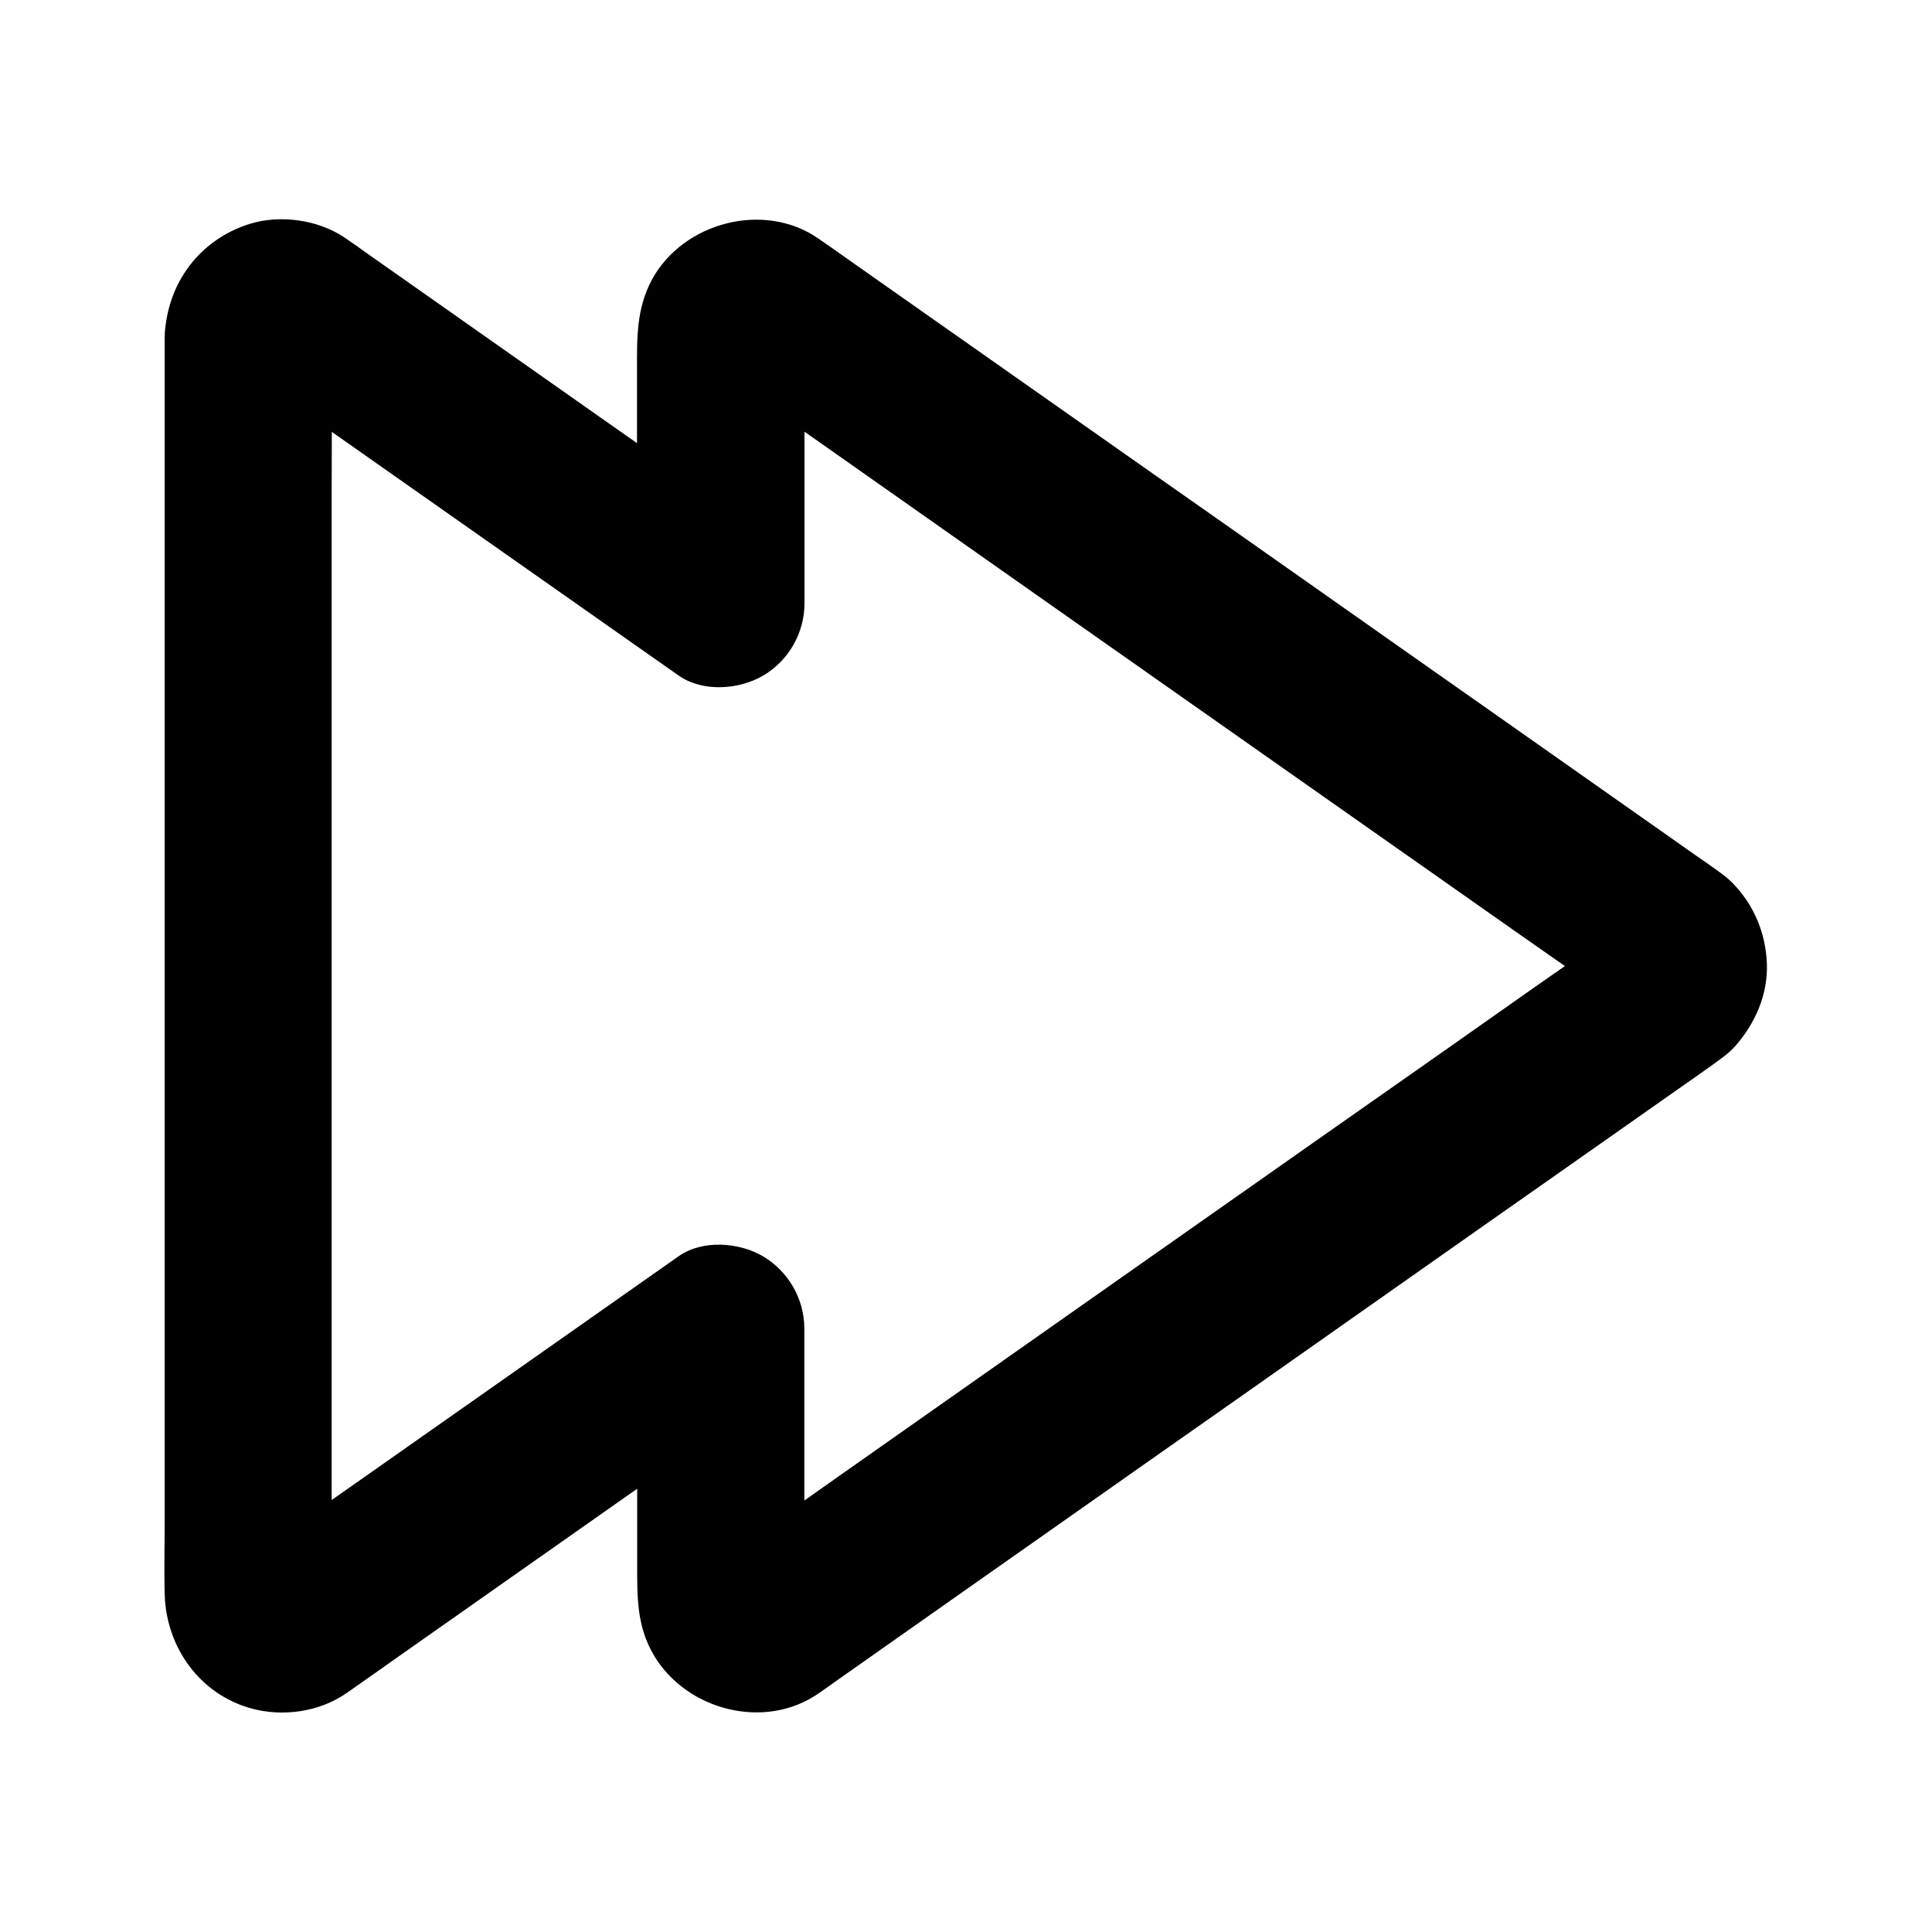 <?xml version="1.0" encoding="UTF-8"?>
<!-- Uploaded to: ICON Repo, www.svgrepo.com, Generator: ICON Repo Mixer Tools -->
<svg fill="#000000" width="800px" height="800px" version="1.1" viewBox="144 144 512 512" xmlns="http://www.w3.org/2000/svg">
 <path d="m187.65 233.31v18.156 46.887 64.059 70.109 65.094 48.461c0 6.84-0.195 13.676 0 20.516 0.395 13.922 9.25 26.371 22.926 30.16 8.363 2.312 18.105 0.934 25.289-4.082 4.379-3.051 8.758-6.148 13.137-9.25 17.613-12.398 35.227-24.746 52.84-37.145 14.023-9.84 28.043-19.73 42.066-29.57 0.738-0.543 1.477-1.031 2.262-1.574-11.121-6.394-22.188-12.742-33.309-19.141v38.031 24.402c0 8.461-0.195 16.48 4.43 24.254 8.66 14.613 29.422 19.977 43.641 10.086 1.723-1.18 3.445-2.41 5.164-3.641 7.922-5.559 15.844-11.168 23.762-16.727 12.301-8.66 24.648-17.32 36.949-25.977 14.613-10.281 29.227-20.566 43.836-30.801 15.055-10.578 30.062-21.156 45.117-31.734 13.332-9.398 26.668-18.746 40.051-28.141 9.742-6.84 19.531-13.727 29.273-20.566 4.082-2.902 8.266-5.758 12.301-8.66 2.215-1.625 4.625-3.199 6.445-5.266 5.312-6.004 8.707-13.676 8.414-21.844-0.297-8.168-3.492-15.793-9.297-21.598-1.672-1.672-3.691-3-5.609-4.379-1.277-0.934-2.609-1.82-3.887-2.707-7.231-5.117-14.516-10.184-21.746-15.301-11.906-8.363-23.762-16.727-35.672-25.094-14.414-10.137-28.879-20.27-43.297-30.453-15.105-10.629-30.207-21.254-45.312-31.832-13.629-9.594-27.305-19.188-40.934-28.781-10.332-7.231-20.613-14.516-30.945-21.746-4.922-3.445-9.789-6.938-14.711-10.332-14.367-9.938-35.77-4.281-44.035 10.875-4.231 7.824-3.984 15.742-3.984 24.156v50.332 11.414c11.121-6.394 22.188-12.742 33.309-19.141-14.66-10.281-29.273-20.566-43.938-30.848-20.367-14.316-40.785-28.684-61.156-43-1.918-1.379-3.836-2.754-5.805-4.082-7.035-4.676-16.926-6.051-24.945-3.59-13.48 4.176-22.137 15.938-22.629 30.008-0.395 11.609 10.48 22.68 22.141 22.141 12.301-0.543 21.746-9.742 22.141-22.141 0-0.441 0.051-0.836 0.098-1.23-0.246 1.969-0.543 3.938-0.789 5.902 0.148-0.789 0.344-1.523 0.641-2.312-0.738 1.77-1.477 3.543-2.215 5.266 0.344-0.688 0.688-1.328 1.133-1.969-1.133 1.477-2.312 3-3.445 4.477 0.492-0.59 0.984-1.082 1.574-1.574-1.477 1.133-3 2.312-4.477 3.445 0.59-0.441 1.23-0.836 1.918-1.133-1.77 0.738-3.543 1.477-5.266 2.215 0.887-0.344 1.723-0.59 2.707-0.738-1.969 0.246-3.938 0.543-5.902 0.789 0.789-0.051 1.477-0.051 2.262 0.051-1.969-0.246-3.938-0.543-5.902-0.789 0.789 0.148 1.523 0.344 2.262 0.641-1.77-0.738-3.543-1.477-5.266-2.215 4.328 2.066 8.316 5.609 12.203 8.363 8.758 6.148 17.562 12.348 26.32 18.5 20.074 14.121 40.148 28.191 60.223 42.312 4.625 3.246 9.25 6.496 13.875 9.742 6.348 4.43 15.941 3.738 22.336 0 6.742-3.938 10.973-11.316 10.973-19.141v-62.387c0-3.148-0.246-6.394 0.098-9.496-0.246 1.969-0.543 3.938-0.789 5.902 0.148-0.789 0.344-1.523 0.641-2.312-0.738 1.77-1.477 3.543-2.215 5.266 0.344-0.688 0.688-1.328 1.133-1.969-1.133 1.477-2.312 3-3.445 4.477 0.492-0.59 0.984-1.082 1.574-1.574-1.477 1.133-3 2.312-4.477 3.445 0.59-0.441 1.23-0.836 1.918-1.133-1.77 0.738-3.543 1.477-5.266 2.215 0.887-0.344 1.723-0.59 2.707-0.738-1.969 0.246-3.938 0.543-5.902 0.789 0.789-0.051 1.477-0.051 2.262 0.051-1.969-0.246-3.938-0.543-5.902-0.789 0.789 0.148 1.523 0.344 2.262 0.641-1.77-0.738-3.543-1.477-5.266-2.215 2.707 1.277 5.164 3.445 7.625 5.164 5.707 4.035 11.465 8.07 17.172 12.055 18.844 13.285 37.738 26.52 56.582 39.805 22.879 16.09 45.805 32.176 68.684 48.266 19.875 13.973 39.703 27.898 59.582 41.871 9.594 6.742 19.238 13.383 28.734 20.223 0.297 0.195 0.59 0.441 0.887 0.641-1.477-1.133-3-2.312-4.477-3.445 0.492 0.441 0.934 0.836 1.328 1.379-1.133-1.477-2.312-3-3.445-4.477 0.492 0.688 0.887 1.328 1.23 2.117-0.738-1.77-1.477-3.543-2.215-5.266 0.297 0.789 0.492 1.523 0.641 2.312-0.246-1.969-0.543-3.938-0.789-5.902 0.098 0.789 0.098 1.574 0 2.363 0.246-1.969 0.543-3.938 0.789-5.902-0.148 0.789-0.344 1.574-0.641 2.312 0.738-1.77 1.477-3.543 2.215-5.266-0.344 0.738-0.738 1.426-1.23 2.117 1.133-1.477 2.312-3 3.445-4.477-0.441 0.492-0.836 0.934-1.328 1.379 1.477-1.133 3-2.312 4.477-3.445-7.871 5.953-16.137 11.367-24.207 17.074-18.941 13.332-37.883 26.668-56.875 39.949-22.879 16.09-45.805 32.176-68.684 48.266-19.777 13.922-39.559 27.797-59.336 41.723-9.445 6.641-18.793 13.332-28.289 19.875-0.59 0.441-1.23 0.789-1.918 1.133 1.77-0.738 3.543-1.477 5.266-2.215-0.738 0.297-1.477 0.492-2.262 0.641 1.969-0.246 3.938-0.543 5.902-0.789-0.789 0.098-1.477 0.098-2.262 0.051 1.969 0.246 3.938 0.543 5.902 0.789-0.934-0.148-1.82-0.395-2.707-0.738 1.77 0.738 3.543 1.477 5.266 2.215-0.688-0.344-1.277-0.688-1.918-1.133 1.477 1.133 3 2.312 4.477 3.445-0.59-0.492-1.082-0.984-1.574-1.574 1.133 1.477 2.312 3 3.445 4.477-0.441-0.641-0.836-1.277-1.133-1.969 0.738 1.77 1.477 3.543 2.215 5.266-0.297-0.738-0.492-1.477-0.641-2.312 0.246 1.969 0.543 3.938 0.789 5.902-0.246-2.609-0.098-5.312-0.098-7.922v-16.629-38.473-8.906c0-7.824-4.231-15.152-10.973-19.141-6.394-3.738-16.039-4.43-22.336 0-12.695 8.906-25.387 17.859-38.082 26.766-19.977 14.023-39.902 28.043-59.875 42.066-3.246 2.262-6.496 4.527-9.691 6.84-1.625 1.133-3.199 2.41-4.969 3.246 1.77-0.738 3.543-1.477 5.266-2.215-0.738 0.297-1.477 0.492-2.262 0.641 1.969-0.246 3.938-0.543 5.902-0.789-0.789 0.098-1.477 0.098-2.262 0.051 1.969 0.246 3.938 0.543 5.902 0.789-0.934-0.148-1.82-0.395-2.707-0.738 1.77 0.738 3.543 1.477 5.266 2.215-0.688-0.344-1.277-0.688-1.918-1.133 1.477 1.133 3 2.312 4.477 3.445-0.59-0.492-1.082-0.984-1.574-1.574 1.133 1.477 2.312 3 3.445 4.477-0.441-0.641-0.836-1.277-1.133-1.969 0.738 1.77 1.477 3.543 2.215 5.266-0.297-0.738-0.492-1.477-0.641-2.312 0.246 1.969 0.543 3.938 0.789 5.902-0.344-3.297-0.098-6.641-0.098-9.938v-24.008-79.605-96.531-83.492c0-13.48 0.148-27.012 0-40.492v-0.543c0-5.656-2.461-11.66-6.496-15.645-3.836-3.836-10.137-6.742-15.645-6.496-5.707 0.246-11.66 2.117-15.645 6.496-3.949 4.363-6.457 9.676-6.457 15.68z"/>
</svg>